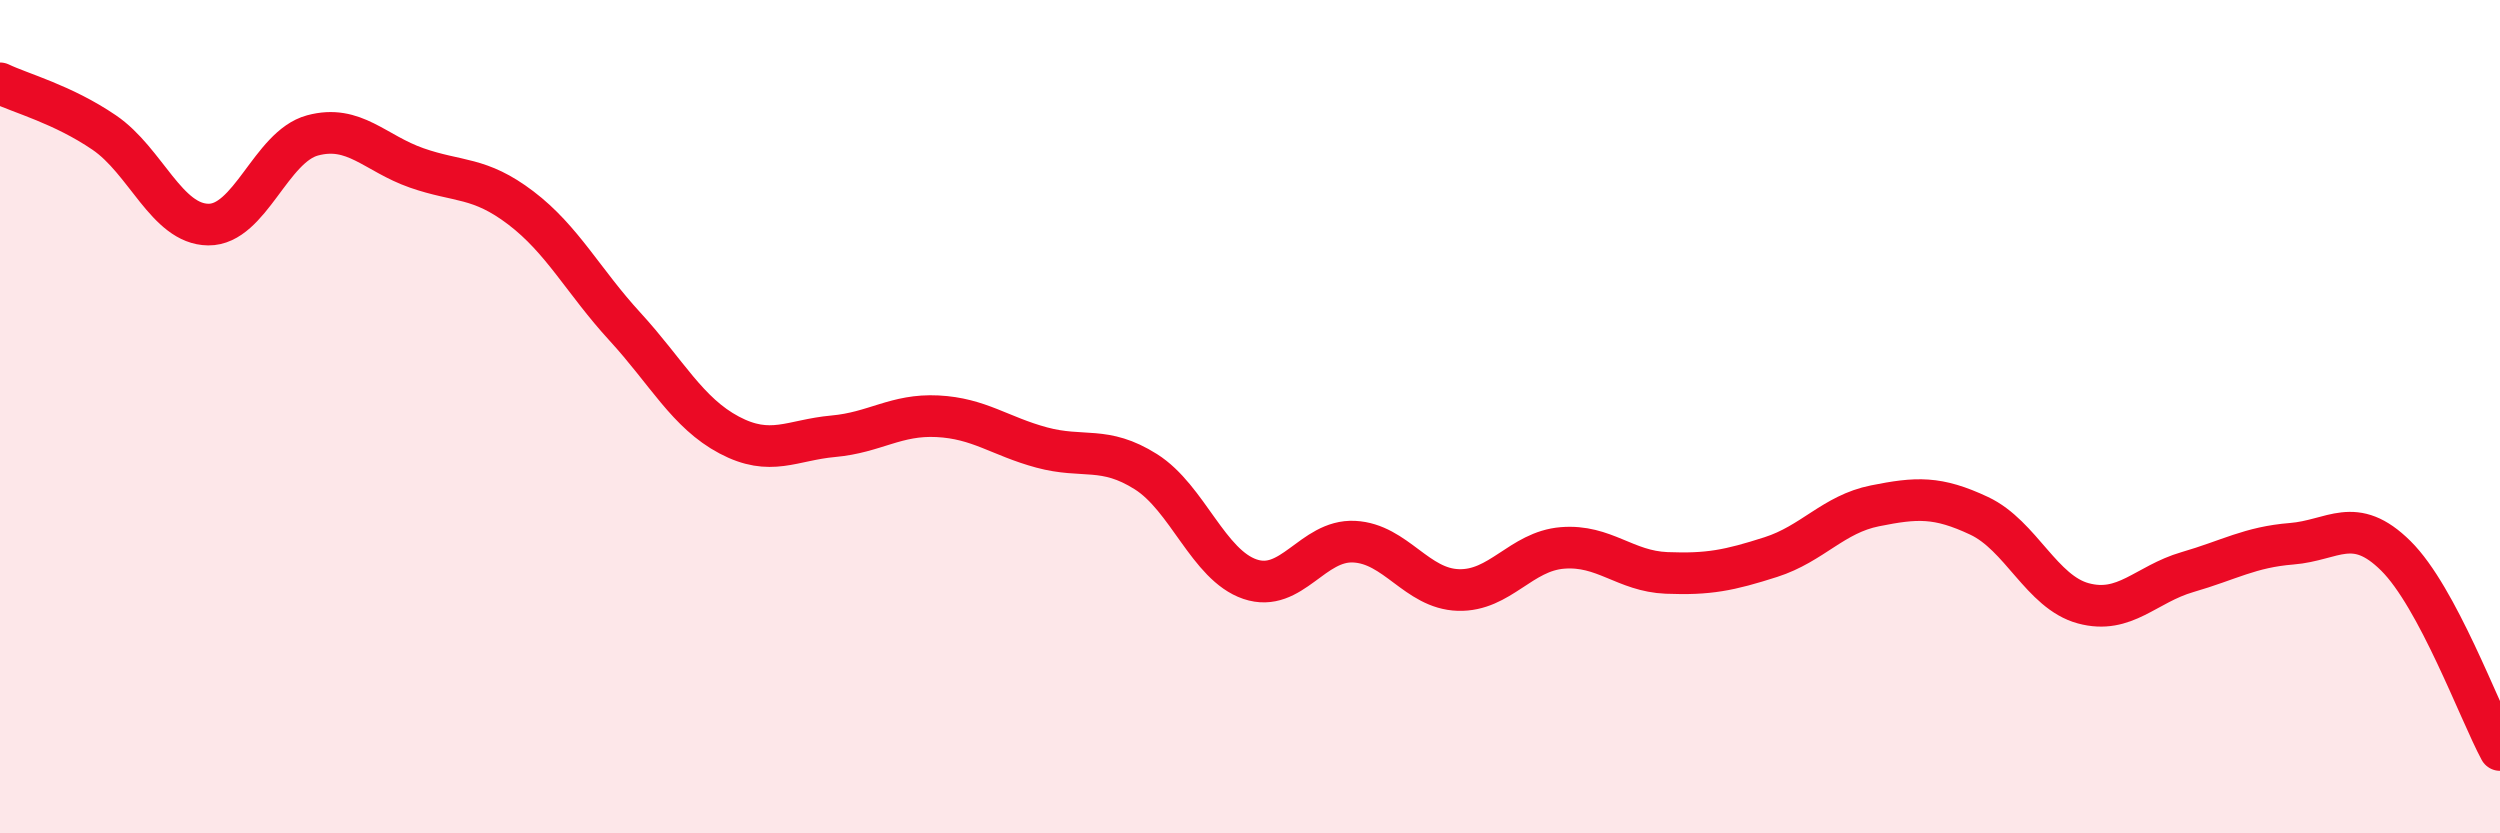 
    <svg width="60" height="20" viewBox="0 0 60 20" xmlns="http://www.w3.org/2000/svg">
      <path
        d="M 0,2 C 0.5,2.24 1.5,2.5 2.5,3.18 C 3.5,3.86 4,5.38 5,5.39 C 6,5.4 6.5,3.52 7.5,3.25 C 8.5,2.98 9,3.68 10,4.03 C 11,4.38 11.5,4.23 12.5,4.99 C 13.5,5.75 14,6.75 15,7.84 C 16,8.93 16.5,9.91 17.5,10.44 C 18.5,10.97 19,10.56 20,10.47 C 21,10.38 21.5,9.94 22.5,9.99 C 23.5,10.04 24,10.47 25,10.74 C 26,11.01 26.5,10.69 27.5,11.32 C 28.5,11.95 29,13.56 30,13.9 C 31,14.24 31.5,12.95 32.5,13 C 33.5,13.05 34,14.13 35,14.16 C 36,14.19 36.5,13.23 37.5,13.15 C 38.5,13.07 39,13.71 40,13.75 C 41,13.79 41.5,13.69 42.5,13.37 C 43.5,13.05 44,12.34 45,12.14 C 46,11.94 46.5,11.91 47.5,12.38 C 48.5,12.85 49,14.21 50,14.48 C 51,14.75 51.5,14.02 52.5,13.73 C 53.5,13.44 54,13.13 55,13.05 C 56,12.97 56.5,12.35 57.5,13.34 C 58.5,14.33 59.5,17.07 60,18L60 20L0 20Z"
        fill="#EB0A25"
        opacity="0.1"
        stroke-linecap="round"
        stroke-linejoin="round"
      />
      <path
        d="M 0,2 C 0.5,2.24 1.5,2.5 2.5,3.18 C 3.5,3.86 4,5.38 5,5.39 C 6,5.4 6.5,3.52 7.5,3.25 C 8.5,2.98 9,3.68 10,4.03 C 11,4.38 11.5,4.23 12.5,4.99 C 13.5,5.75 14,6.75 15,7.84 C 16,8.93 16.5,9.91 17.5,10.44 C 18.5,10.97 19,10.56 20,10.47 C 21,10.38 21.5,9.94 22.5,9.99 C 23.5,10.04 24,10.47 25,10.74 C 26,11.01 26.5,10.69 27.5,11.32 C 28.5,11.95 29,13.56 30,13.9 C 31,14.24 31.5,12.95 32.5,13 C 33.5,13.05 34,14.13 35,14.16 C 36,14.19 36.5,13.23 37.5,13.15 C 38.5,13.07 39,13.71 40,13.75 C 41,13.79 41.5,13.69 42.5,13.37 C 43.5,13.05 44,12.34 45,12.14 C 46,11.94 46.5,11.91 47.5,12.38 C 48.5,12.85 49,14.21 50,14.48 C 51,14.75 51.5,14.02 52.5,13.73 C 53.5,13.44 54,13.13 55,13.05 C 56,12.97 56.5,12.35 57.5,13.34 C 58.5,14.33 59.5,17.07 60,18"
        stroke="#EB0A25"
        stroke-width="1"
        fill="none"
        stroke-linecap="round"
        stroke-linejoin="round"
      />
    </svg>
  
